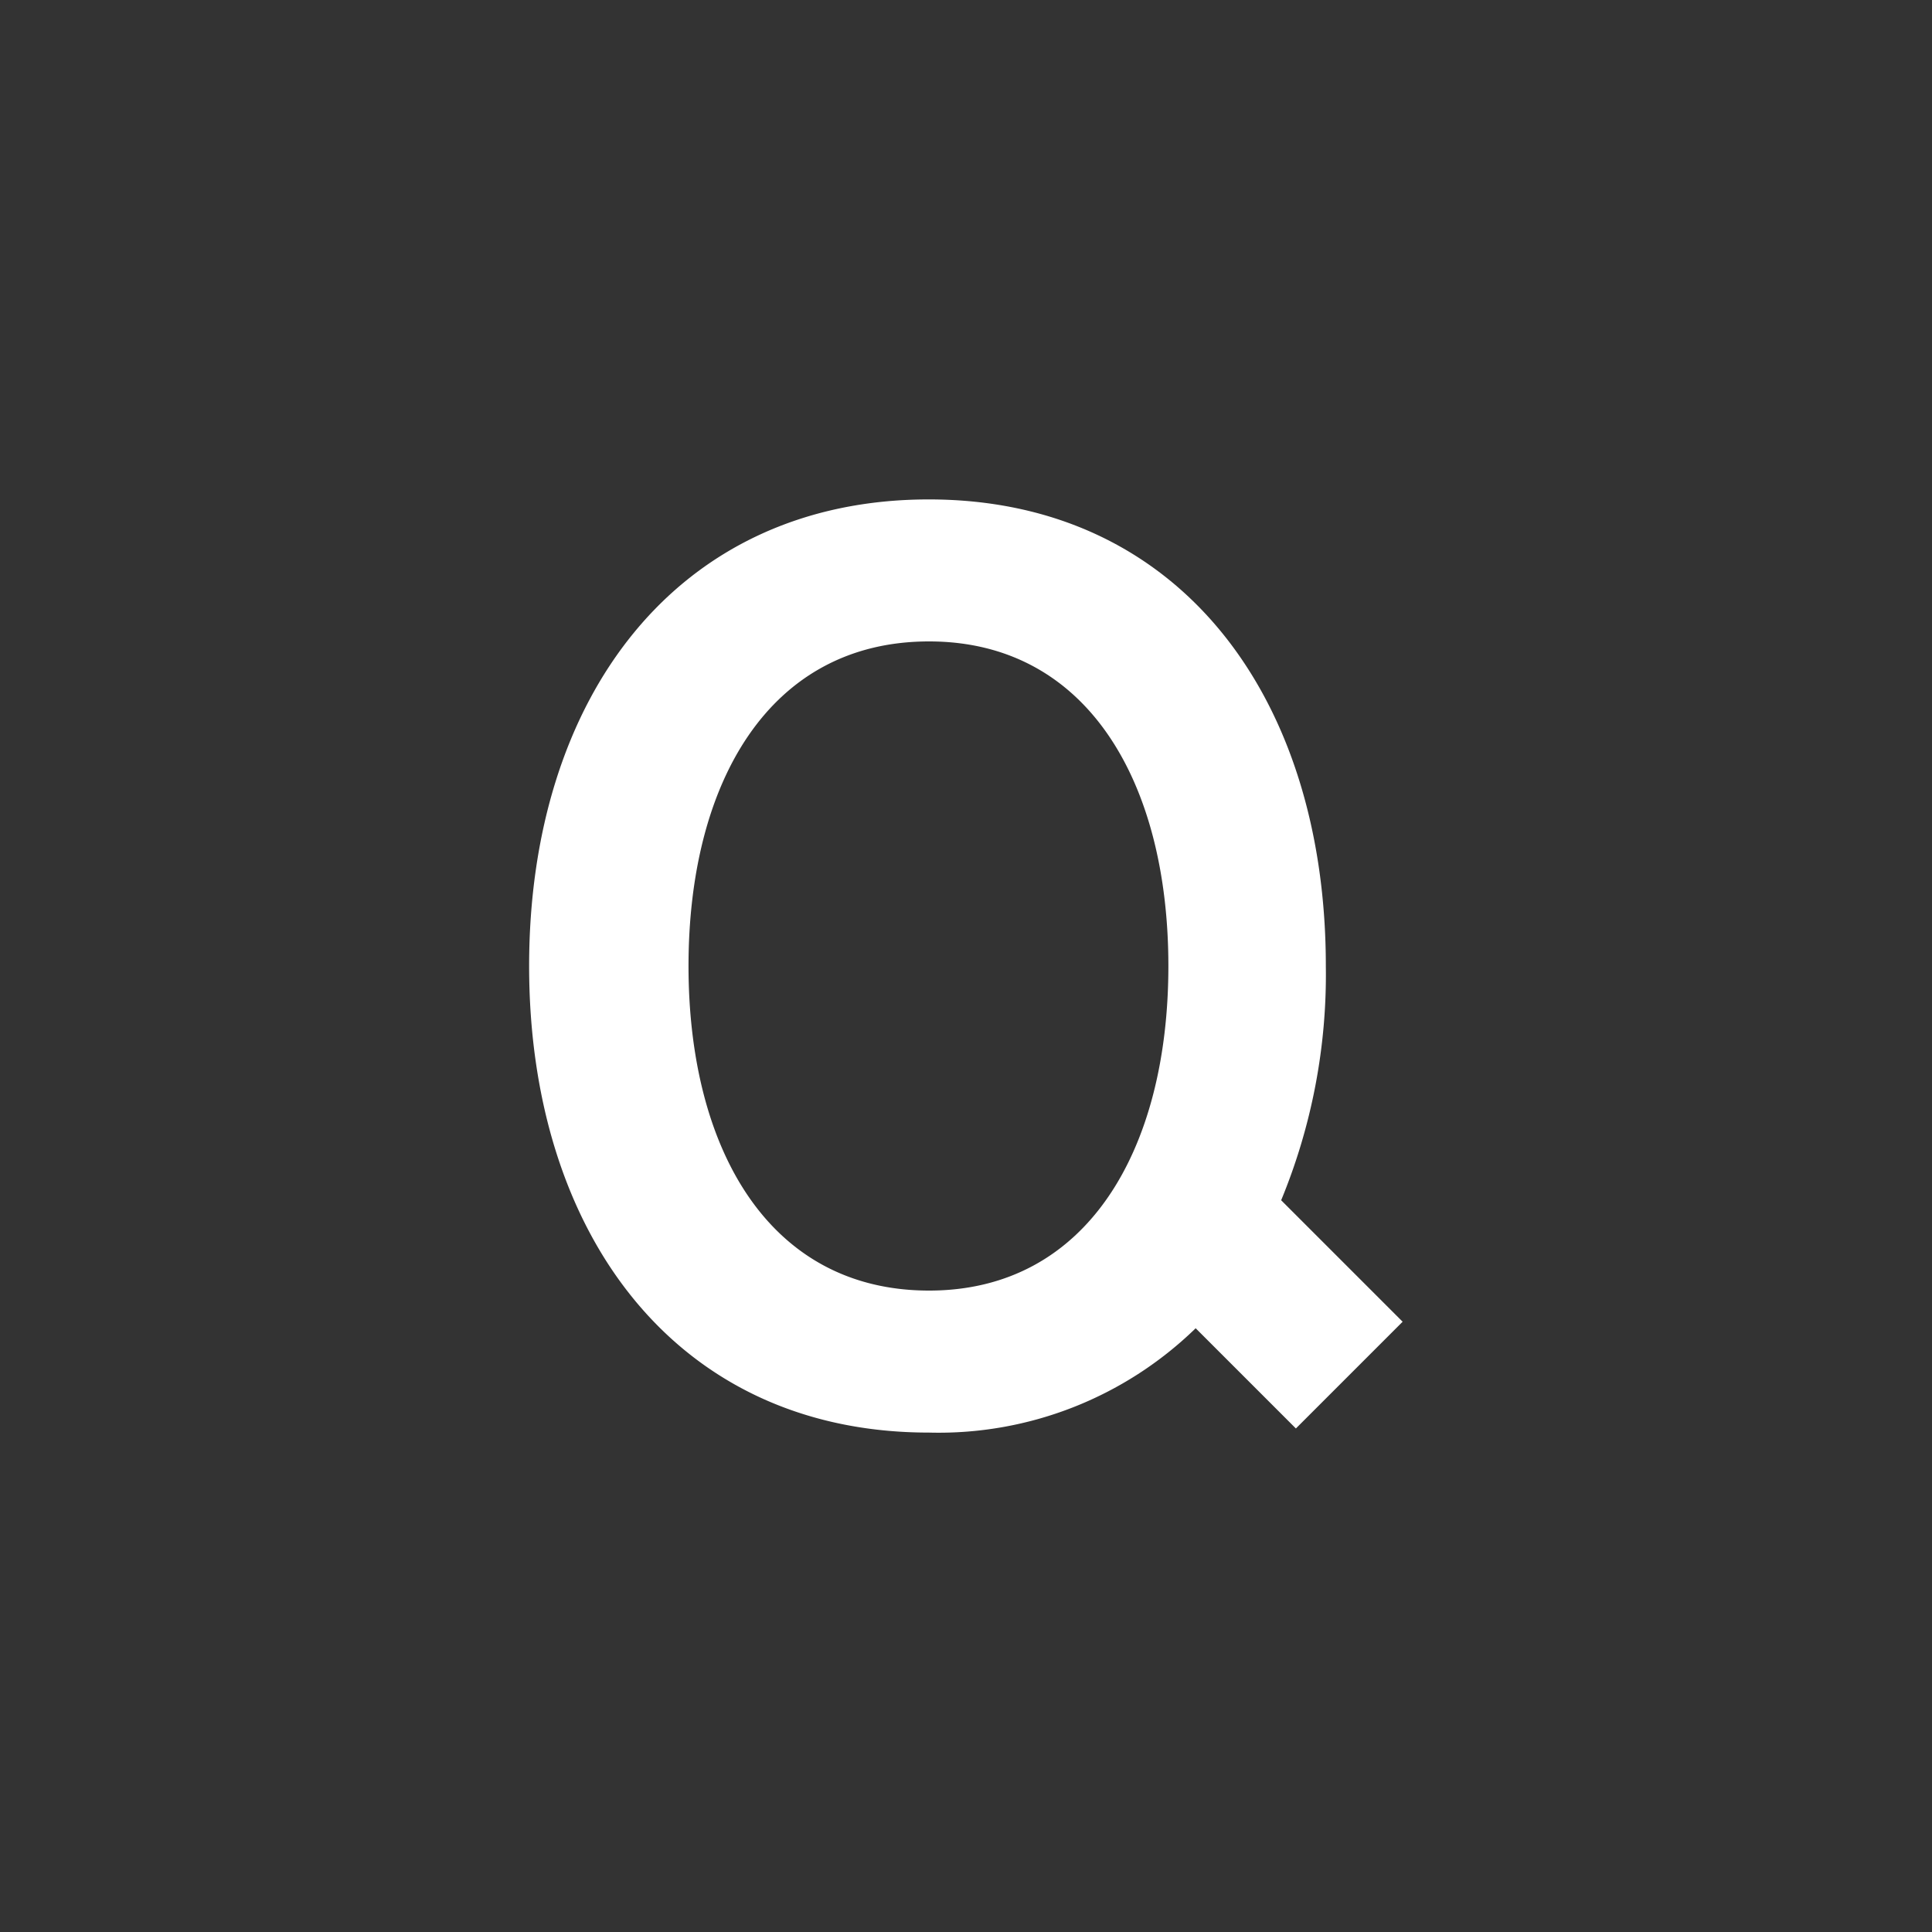 <svg xmlns="http://www.w3.org/2000/svg" width="80" height="80" viewBox="0 0 80 80"><rect x="0" y="0" width="80" height="80" fill="#333333" stroke="none"/><style></style><g id="Layer_2"><g id="Group_3680" transform="translate(-473 -63)"><path id="Q" d="M527.9 103c0-11.1-6.04-19.32-16.44-19.32-10.45 0-16.55 8.22-16.55 19.32s6.1 19.32 16.55 19.32c4.12.11 8.1-1.45 11.05-4.32l4.15 4.15 4.42-4.42-5.03-5.03a24.48 24.48 0 001.85-9.7zm-16.43 13.44c-6.64 0-9.96-5.88-9.96-13.44s3.32-13.44 9.96-13.44c6.59 0 9.91 5.88 9.91 13.44s-3.33 13.44-9.91 13.44z" fill="#fff"/></g></g></svg>